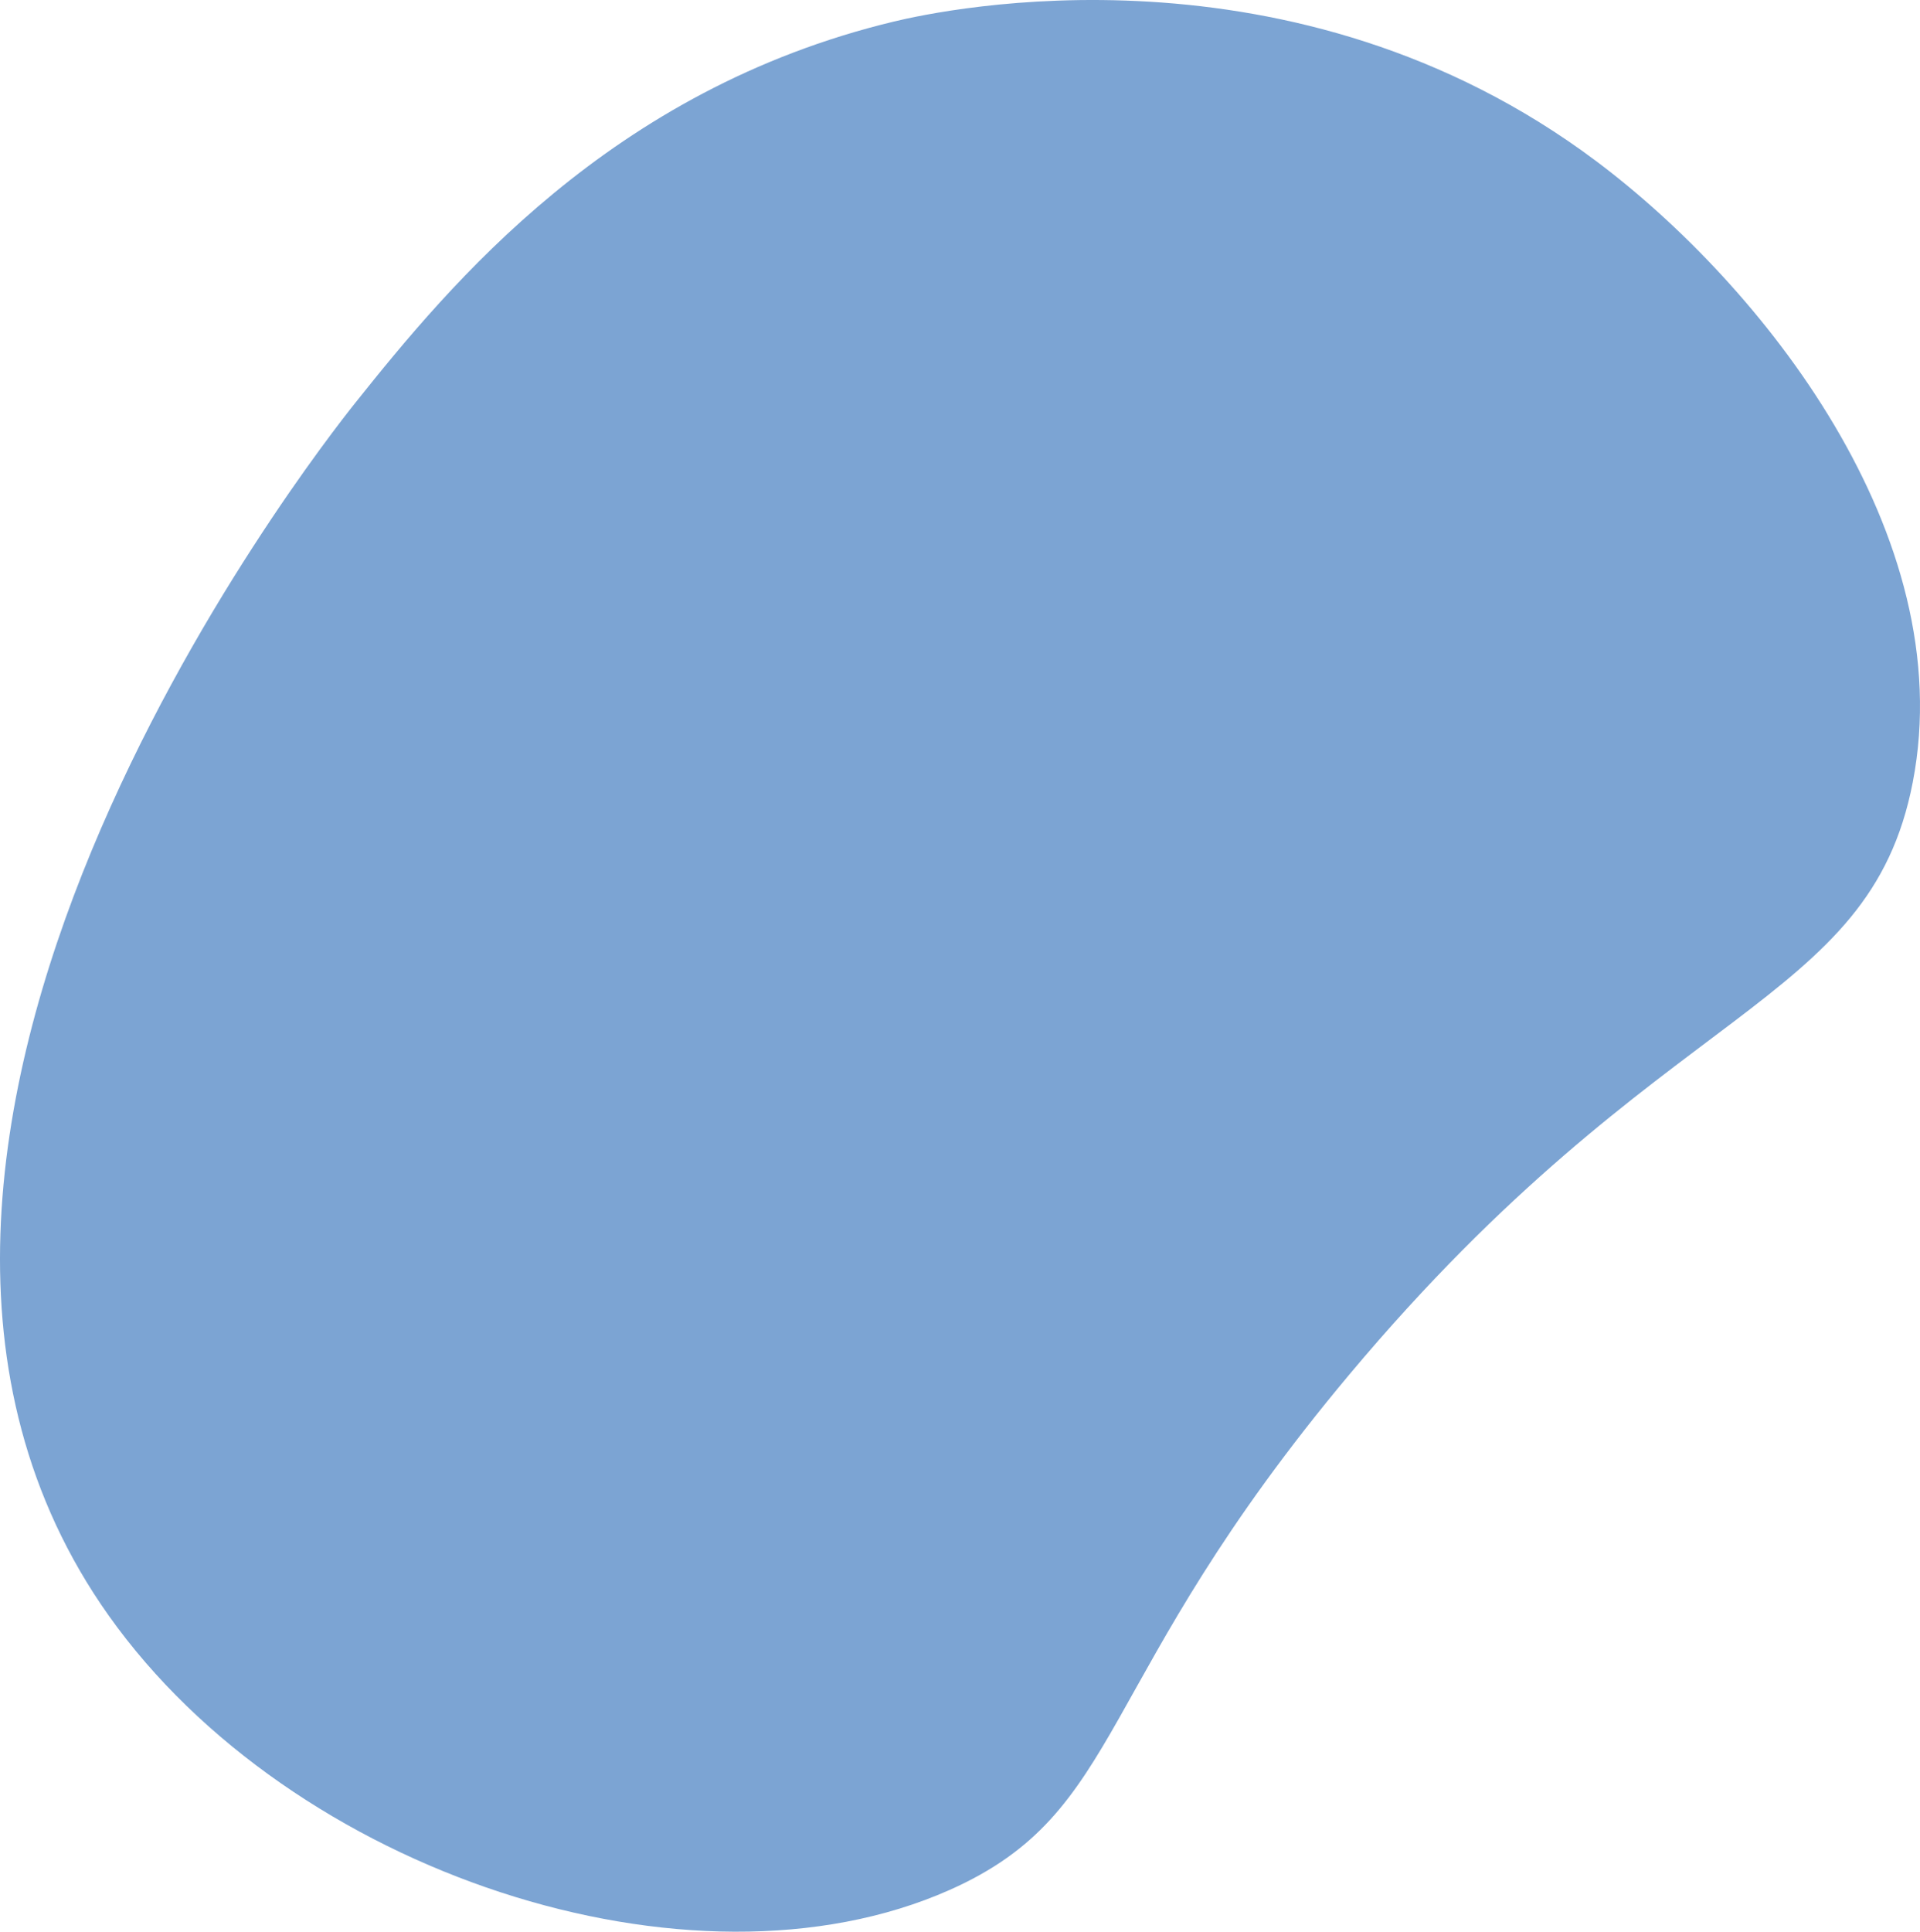 <svg width="171" height="172" viewBox="0 0 171 172" fill="none" xmlns="http://www.w3.org/2000/svg">
<path d="M142.177 14.359C156.844 25.356 174.623 47.591 170.356 69.648C166.457 89.806 148.171 88.994 120.194 122.367C97.251 149.736 100.303 161.313 84.539 168.298C61.554 178.484 25.941 166.778 9.682 143.851C-20.125 101.821 28.072 40.339 31.664 35.843C40.079 25.313 54.338 7.991 79.607 1.92C83.985 0.868 115.181 -5.884 142.177 14.359Z" fill="#7CA4D3"/>
</svg>
